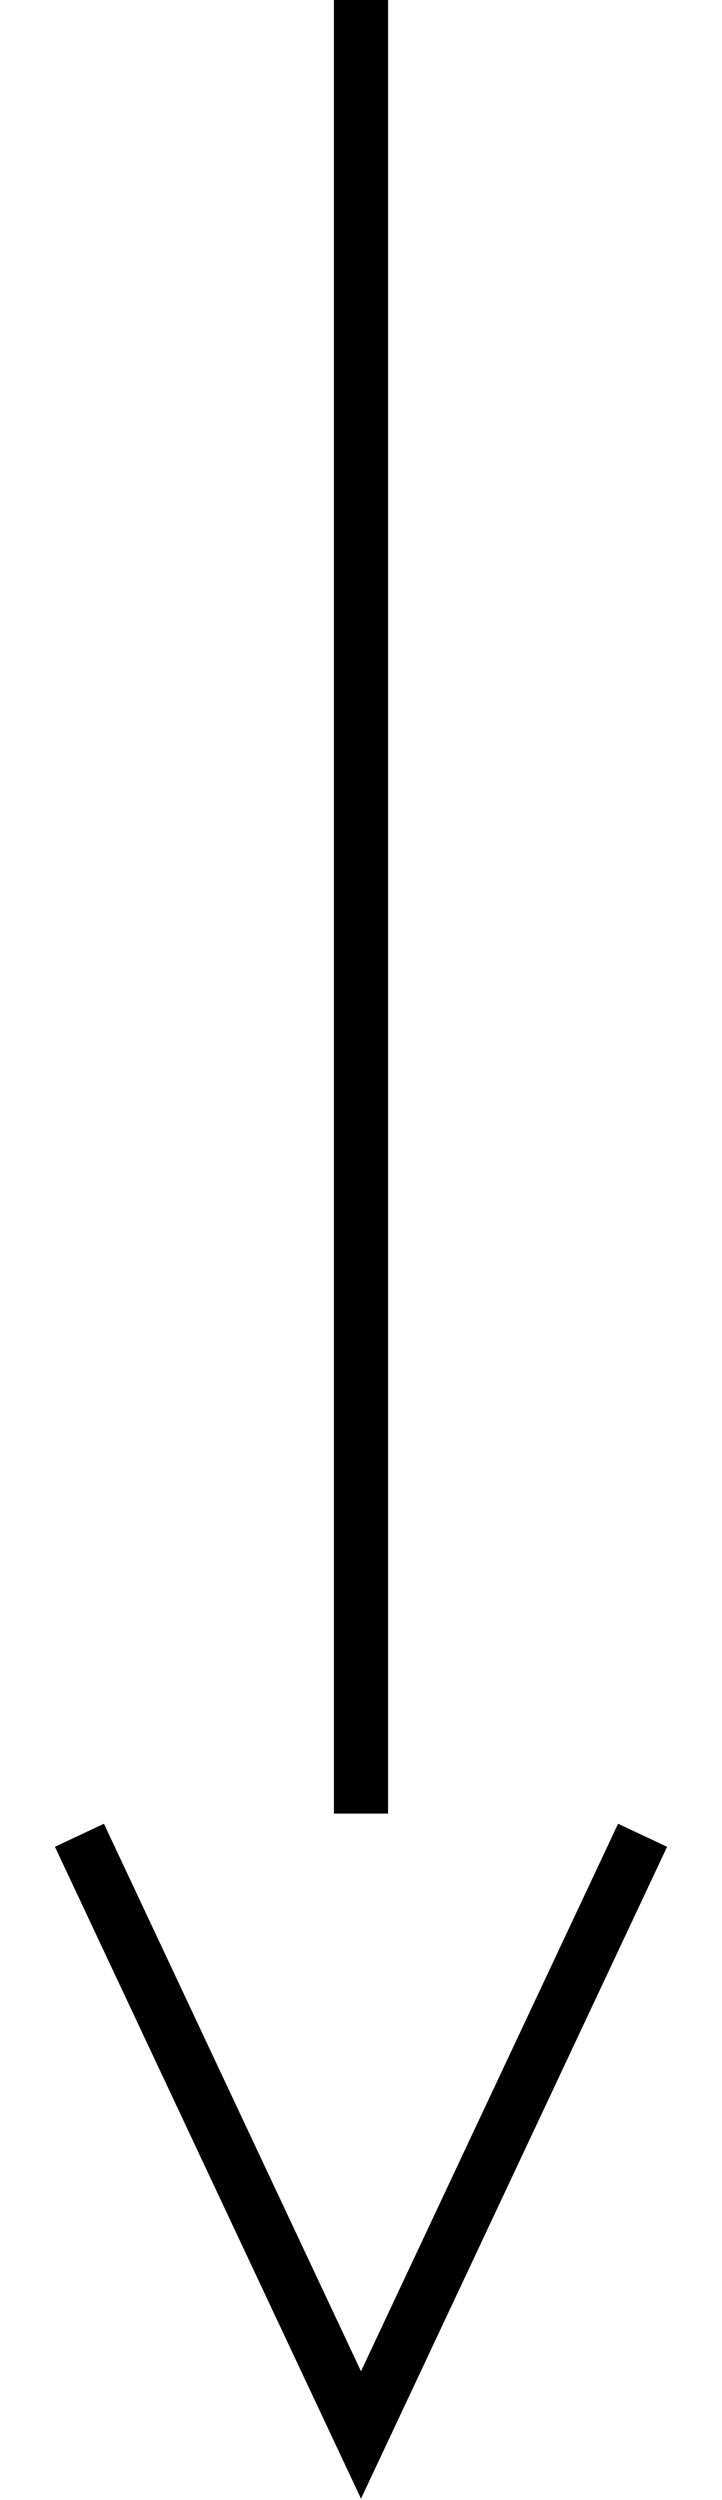 <?xml version="1.0" encoding="utf-8"?>
<!-- Generator: Adobe Illustrator 26.0.3, SVG Export Plug-In . SVG Version: 6.00 Build 0)  -->
<svg version="1.1" id="レイヤー_1" xmlns="http://www.w3.org/2000/svg" xmlns:xlink="http://www.w3.org/1999/xlink" x="0px"
	 y="0px" viewBox="0 0 10 34.6" enable-background="new 0 0 10 34.6" xml:space="preserve">
<line id="_x3C_パス_x3E__00000128453051019237461710000015555252865246349447_" fill="none" stroke="#000000" stroke-width="0.75" stroke-miterlimit="10" x1="5" y1="0" x2="5" y2="25.1"/>
<path id="_x3C_パス_x3E_" fill="none" stroke="#000000" stroke-width="0.75" stroke-miterlimit="10" d="M1.1,25.4L5,33.7l3.9-8.3"
	/>
</svg>
